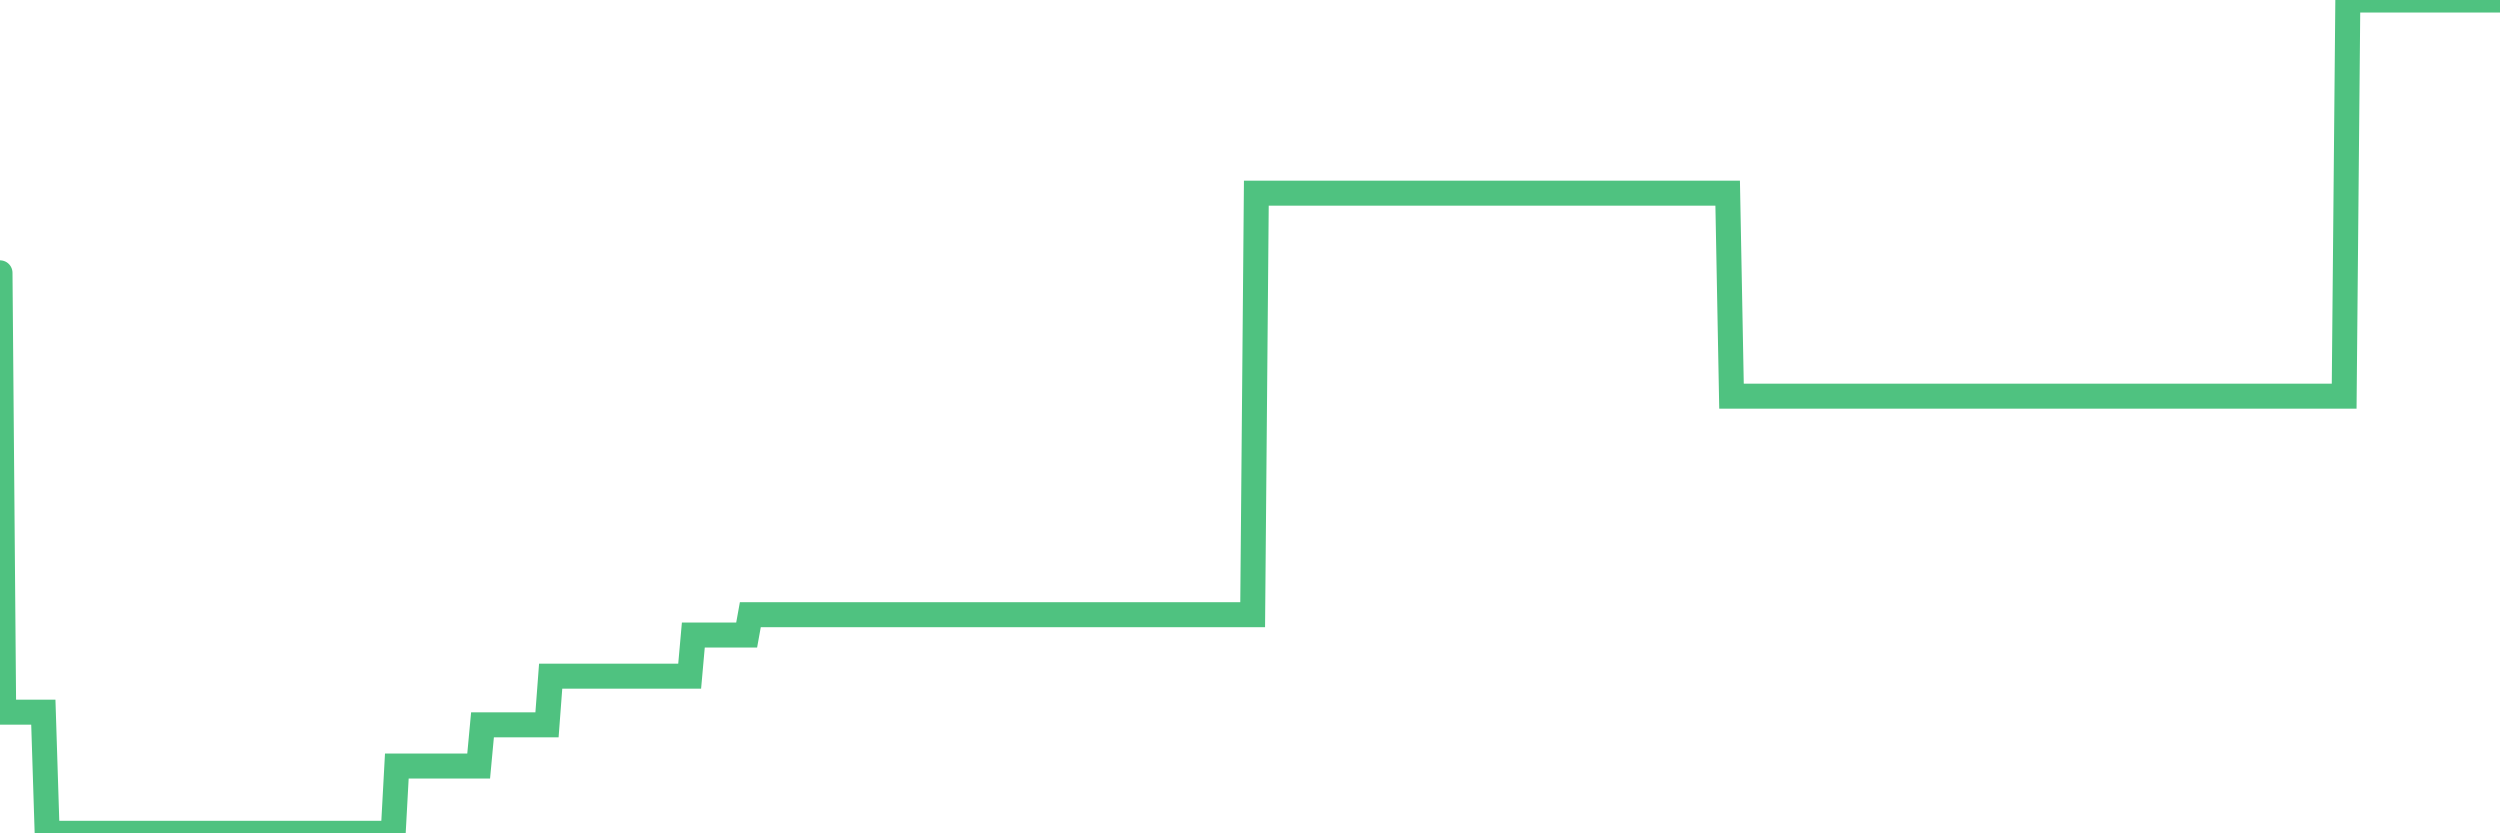 <?xml version="1.0"?><svg width="150px" height="50px" xmlns="http://www.w3.org/2000/svg" xmlns:xlink="http://www.w3.org/1999/xlink"> <polyline fill="none" stroke="#4fc280" stroke-width="1.5px" stroke-linecap="round" stroke-miterlimit="5" points="0.00,16.37 0.22,42.73 0.45,42.73 0.67,42.73 0.89,42.73 1.12,42.73 1.34,42.73 1.56,42.73 1.79,42.73 1.93,42.73 2.16,42.73 2.38,42.73 2.60,42.73 2.83,50.00 3.05,50.00 3.27,50.00 3.50,50.00 3.65,50.00 3.87,50.00 4.09,50.00 4.32,50.00 4.54,50.00 4.76,50.00 4.99,50.00 5.21,50.00 5.36,50.00 5.58,50.00 5.80,50.00 6.03,50.00 6.25,50.00 6.47,50.00 6.70,50.00 6.92,50.00 7.07,50.00 7.29,50.00 7.52,50.00 7.74,50.00 7.96,50.00 8.19,50.00 8.41,50.00 8.63,50.00 8.78,50.00 9.00,50.00 9.23,50.00 9.45,50.00 9.67,50.00 9.90,50.00 10.12,50.00 10.34,50.00 10.49,50.00 10.72,50.00 10.94,50.00 11.16,50.00 11.39,50.00 11.61,50.00 11.83,50.00 12.06,50.00 12.20,50.00 12.43,50.00 12.65,50.00 12.87,50.00 13.10,50.00 13.32,50.00 13.54,50.00 13.77,50.00 13.92,50.00 14.14,50.00 14.36,50.00 14.59,50.00 14.81,50.00 15.03,50.00 15.26,50.00 15.48,50.00 15.63,50.00 15.85,50.00 16.07,50.00 16.30,50.00 16.52,50.00 16.74,50.00 16.97,50.00 17.19,50.00 17.41,50.00 17.56,50.00 17.79,50.00 18.01,50.00 18.23,50.00 18.46,50.00 18.68,50.00 18.90,50.00 19.12,50.00 19.27,50.00 19.50,50.00 19.72,50.00 19.94,50.00 20.17,50.00 20.39,50.00 20.61,50.00 20.84,50.00 20.99,50.00 21.21,50.00 21.43,50.00 21.66,50.00 21.88,50.00 22.10,50.00 22.32,50.00 22.55,50.00 22.70,50.00 22.92,50.00 23.14,50.00 23.37,50.00 23.59,50.00 23.81,45.96 24.04,45.96 24.26,45.96 24.41,45.96 24.63,45.96 24.86,45.96 25.08,45.96 25.30,45.96 25.52,45.96 25.75,45.96 25.97,45.96 26.12,45.96 26.34,45.96 26.57,45.96 26.79,45.96 27.01,45.96 27.24,45.96 27.46,45.96 27.68,45.96 27.83,45.96 28.05,45.96 28.28,45.96 28.50,45.96 28.72,45.96 28.95,43.49 29.17,43.49 29.39,43.49 29.54,43.49 29.77,43.49 29.99,43.49 30.21,43.49 30.44,43.49 30.66,43.49 30.88,43.49 31.11,43.49 31.25,43.49 31.48,43.49 31.70,43.49 31.92,43.49 32.15,43.49 32.37,43.49 32.59,43.49 32.82,43.49 33.04,40.57 33.19,40.57 33.41,40.57 33.64,40.57 33.86,40.57 34.08,40.57 34.31,40.57 34.53,40.57 34.75,40.57 34.90,40.57 35.12,40.57 35.35,40.57 35.57,40.57 35.79,40.57 36.02,40.57 36.24,40.57 36.46,40.57 36.61,40.57 36.84,40.57 37.06,40.57 37.28,40.57 37.51,40.57 37.73,40.57 37.95,40.57 38.18,40.57 38.32,40.57 38.55,40.57 38.77,40.57 38.99,40.57 39.22,40.57 39.44,40.57 39.66,40.57 39.89,40.57 40.04,40.57 40.26,40.57 40.48,40.57 40.71,40.57 40.93,40.57 41.15,40.57 41.38,40.57 41.60,38.10 41.75,38.10 41.97,38.10 42.19,38.10 42.42,38.10 42.64,38.10 42.86,38.10 43.09,38.10 43.31,38.10 43.46,38.10 43.68,38.10 43.91,38.10 44.13,38.10 44.35,38.10 44.58,38.10 44.80,38.10 45.02,36.88 45.17,36.88 45.39,36.88 45.62,36.88 45.84,36.88 46.06,36.88 46.29,36.88 46.51,36.88 46.73,36.88 46.88,36.88 47.11,36.88 47.33,36.88 47.55,36.88 47.78,36.88 48.00,36.88 48.22,36.88 48.45,36.88 48.67,36.88 48.82,36.88 49.04,36.88 49.26,36.88 49.49,36.88 49.71,36.88 49.93,36.88 50.16,36.88 50.38,36.88 50.53,36.88 50.75,36.88 50.98,36.88 51.20,36.88 51.42,36.88 51.64,36.88 51.87,36.88 52.09,36.88 52.24,36.88 52.46,36.88 52.69,36.88 52.91,36.88 53.13,36.88 53.36,36.88 53.58,36.88 53.80,36.88 53.95,36.88 54.18,36.88 54.40,36.88 54.62,36.88 54.84,36.88 55.07,36.88 55.29,36.88 55.51,36.88 55.66,36.88 55.89,36.88 56.11,36.88 56.33,36.88 56.56,36.88 56.78,36.88 57.00,36.88 57.23,36.88 57.37,36.88 57.60,36.88 57.82,36.88 58.04,36.88 58.27,36.88 58.49,36.88 58.71,36.88 58.94,36.88 59.09,36.88 59.31,36.88 59.53,36.88 59.76,36.88 59.98,36.88 60.20,36.88 60.43,36.88 60.65,36.88 60.80,36.88 61.02,36.88 61.24,36.88 61.47,36.88 61.69,36.88 61.91,36.88 62.14,36.88 62.36,36.88 62.51,36.88 62.73,36.88 62.96,36.88 63.18,36.88 63.40,36.88 63.63,36.88 63.85,36.88 64.07,36.88 64.22,36.88 64.44,36.88 64.67,36.88 64.89,36.88 65.11,36.88 65.34,36.88 65.56,36.88 65.78,36.88 66.01,36.88 66.16,36.88 66.38,36.88 66.60,36.88 66.83,36.88 67.05,36.88 67.27,36.88 67.50,36.88 67.72,36.88 67.87,36.88 68.09,36.88 68.31,36.88 68.54,36.88 68.76,36.88 68.98,36.88 69.21,36.88 69.43,36.88 69.58,36.88 69.80,36.88 70.03,36.88 70.25,36.88 70.47,36.88 70.70,36.88 70.92,36.88 71.14,36.88 71.29,36.88 71.51,36.88 71.74,36.88 71.96,36.88 72.18,36.88 72.41,36.88 72.63,36.88 72.85,36.88 73.00,36.88 73.23,36.88 73.45,36.88 73.67,36.88 73.90,36.88 74.12,36.88 74.34,36.88 74.57,36.88 74.71,36.88 74.94,36.88 75.16,36.88 75.38,11.59 75.61,11.59 75.83,11.59 76.05,11.59 76.28,11.59 76.43,11.59 76.65,11.59 76.87,11.59 77.10,11.59 77.32,11.59 77.54,11.59 77.77,11.59 77.99,11.59 78.14,11.59 78.36,11.59 78.58,11.59 78.81,11.59 79.03,11.59 79.25,11.59 79.48,11.59 79.70,11.59 79.85,11.59 80.07,11.59 80.30,11.59 80.52,11.59 80.74,11.59 80.96,11.59 81.19,11.59 81.41,11.59 81.63,11.59 81.78,11.59 82.01,11.59 82.23,11.59 82.45,11.59 82.68,11.59 82.90,11.59 83.12,11.59 83.35,11.59 83.50,11.59 83.72,11.59 83.94,11.59 84.16,11.59 84.39,11.59 84.61,11.59 84.83,11.59 85.06,11.59 85.21,11.59 85.43,11.59 85.65,11.59 85.88,11.59 86.10,11.59 86.32,11.59 86.55,11.59 86.77,11.59 86.92,11.59 87.14,11.59 87.36,11.59 87.59,11.59 87.81,11.59 88.03,11.59 88.26,11.59 88.48,11.59 88.63,11.59 88.85,11.59 89.08,11.59 89.30,11.59 89.52,11.59 89.75,11.59 89.97,11.59 90.19,11.59 90.34,11.59 90.56,11.59 90.79,11.59 91.01,11.59 91.23,11.59 91.46,11.59 91.68,11.59 91.90,11.59 92.05,11.59 92.28,11.59 92.50,11.59 92.72,11.59 92.95,11.59 93.17,11.59 93.39,11.59 93.62,11.59 93.76,11.59 93.99,11.59 94.21,11.59 94.43,11.59 94.66,11.59 94.88,11.59 95.10,11.59 95.33,11.59 95.48,11.59 95.70,11.59 95.92,11.59 96.15,11.59 96.37,11.59 96.59,11.59 96.82,11.59 97.04,11.59 97.26,11.59 97.41,11.59 97.63,11.59 97.86,11.59 98.08,11.59 98.30,11.59 98.53,11.59 98.75,11.59 98.97,11.59 99.12,11.59 99.35,11.59 99.57,11.59 99.79,11.59 100.02,11.59 100.24,11.59 100.46,11.59 100.69,11.59 100.83,11.59 101.06,11.59 101.28,11.59 101.50,11.59 101.73,11.59 101.95,11.59 102.17,11.59 102.40,11.59 102.55,11.59 102.77,11.59 102.99,11.59 103.22,11.59 103.44,11.59 103.66,11.59 103.89,23.77 104.11,23.77 104.26,23.77 104.48,23.77 104.70,23.77 104.93,23.77 105.15,23.77 105.37,23.77 105.60,23.77 105.82,23.77 105.97,23.77 106.19,23.77 106.42,23.77 106.64,23.77 106.86,23.77 107.09,23.77 107.31,23.77 107.53,23.77 107.68,23.77 107.90,23.77 108.13,23.77 108.35,23.77 108.57,23.77 108.80,23.77 109.02,23.77 109.24,23.77 109.39,23.77 109.62,23.77 109.84,23.77 110.06,23.77 110.28,23.77 110.51,23.77 110.73,23.77 110.95,23.77 111.10,23.77 111.33,23.77 111.55,23.77 111.77,23.77 112.00,23.77 112.22,23.77 112.44,23.77 112.67,23.77 112.89,23.77 113.04,23.77 113.26,23.77 113.48,23.77 113.71,23.77 113.93,23.77 114.15,23.77 114.38,23.77 114.60,23.77 114.75,23.77 114.97,23.77 115.20,23.77 115.42,23.77 115.64,23.77 115.87,23.77 116.09,23.77 116.31,23.77 116.46,23.77 116.68,23.77 116.91,23.77 117.13,23.77 117.35,23.77 117.58,23.77 117.80,23.77 118.02,23.77 118.17,23.77 118.40,23.77 118.62,23.77 118.84,23.77 119.07,23.77 119.29,23.77 119.51,23.77 119.74,23.77 119.88,23.77 120.11,23.77 120.33,23.77 120.55,23.77 120.78,23.77 121.00,23.77 121.22,23.77 121.45,23.77 121.60,23.77 121.82,23.77 122.04,23.77 122.27,23.77 122.49,23.77 122.71,23.77 122.94,23.77 123.16,23.77 123.31,23.77 123.53,23.77 123.75,23.77 123.98,23.77 124.20,23.77 124.42,23.77 124.65,23.77 124.87,23.77 125.02,23.77 125.24,23.77 125.47,23.77 125.69,23.77 125.91,23.77 126.14,23.77 126.36,23.77 126.58,23.77 126.73,23.77 126.95,23.77 127.18,23.77 127.40,23.77 127.62,23.77 127.85,23.77 128.07,23.77 128.29,23.77 128.44,23.77 128.67,23.77 128.89,23.77 129.11,23.77 129.34,23.77 129.56,23.77 129.78,23.77 130.01,23.77 130.23,23.77 130.38,23.77 130.60,23.77 130.82,23.77 131.05,23.77 131.27,23.77 131.49,23.77 131.72,23.77 131.94,23.77 132.09,23.77 132.31,23.77 132.54,23.77 132.76,23.77 132.98,23.77 133.21,23.77 133.43,23.77 133.65,23.77 133.80,23.77 134.02,23.77 134.25,23.77 134.47,23.77 134.69,23.77 134.92,23.77 135.14,23.77 135.36,23.77 135.51,23.77 135.74,23.77 135.96,23.77 136.18,23.77 136.41,23.77 136.63,23.77 136.85,23.77 137.07,23.77 137.22,23.77 137.45,23.77 137.67,23.77 137.89,23.77 138.12,23.77 138.34,23.77 138.56,23.77 138.79,23.77 138.94,23.77 139.16,23.77 139.38,23.77 139.61,23.77 139.83,23.77 140.05,23.77 140.27,23.77 140.50,23.77 140.65,23.77 140.87,0.00 141.09,0.00 141.32,0.00 141.54,0.00 141.76,0.00 141.99,0.00 142.21,0.00 142.36,0.00 142.58,0.00 142.80,0.00 143.03,0.00 143.25,0.00 143.47,0.00 143.70,0.00 143.92,0.00 144.07,0.00 144.29,0.00 144.52,0.00 144.74,0.00 144.96,0.00 145.19,0.00 145.41,0.00 145.63,0.00 145.86,0.00 146.00,0.00 146.23,0.00 146.45,0.00 146.67,0.00 146.90,0.00 147.12,0.00 147.34,0.00 147.57,0.00 147.72,0.00 147.94,0.00 148.16,0.00 148.39,0.00 148.61,0.00 148.83,0.00 149.06,0.00 149.28,0.00 149.43,0.00 149.65,0.00 149.87,0.00 150.00,0.00 "/></svg>